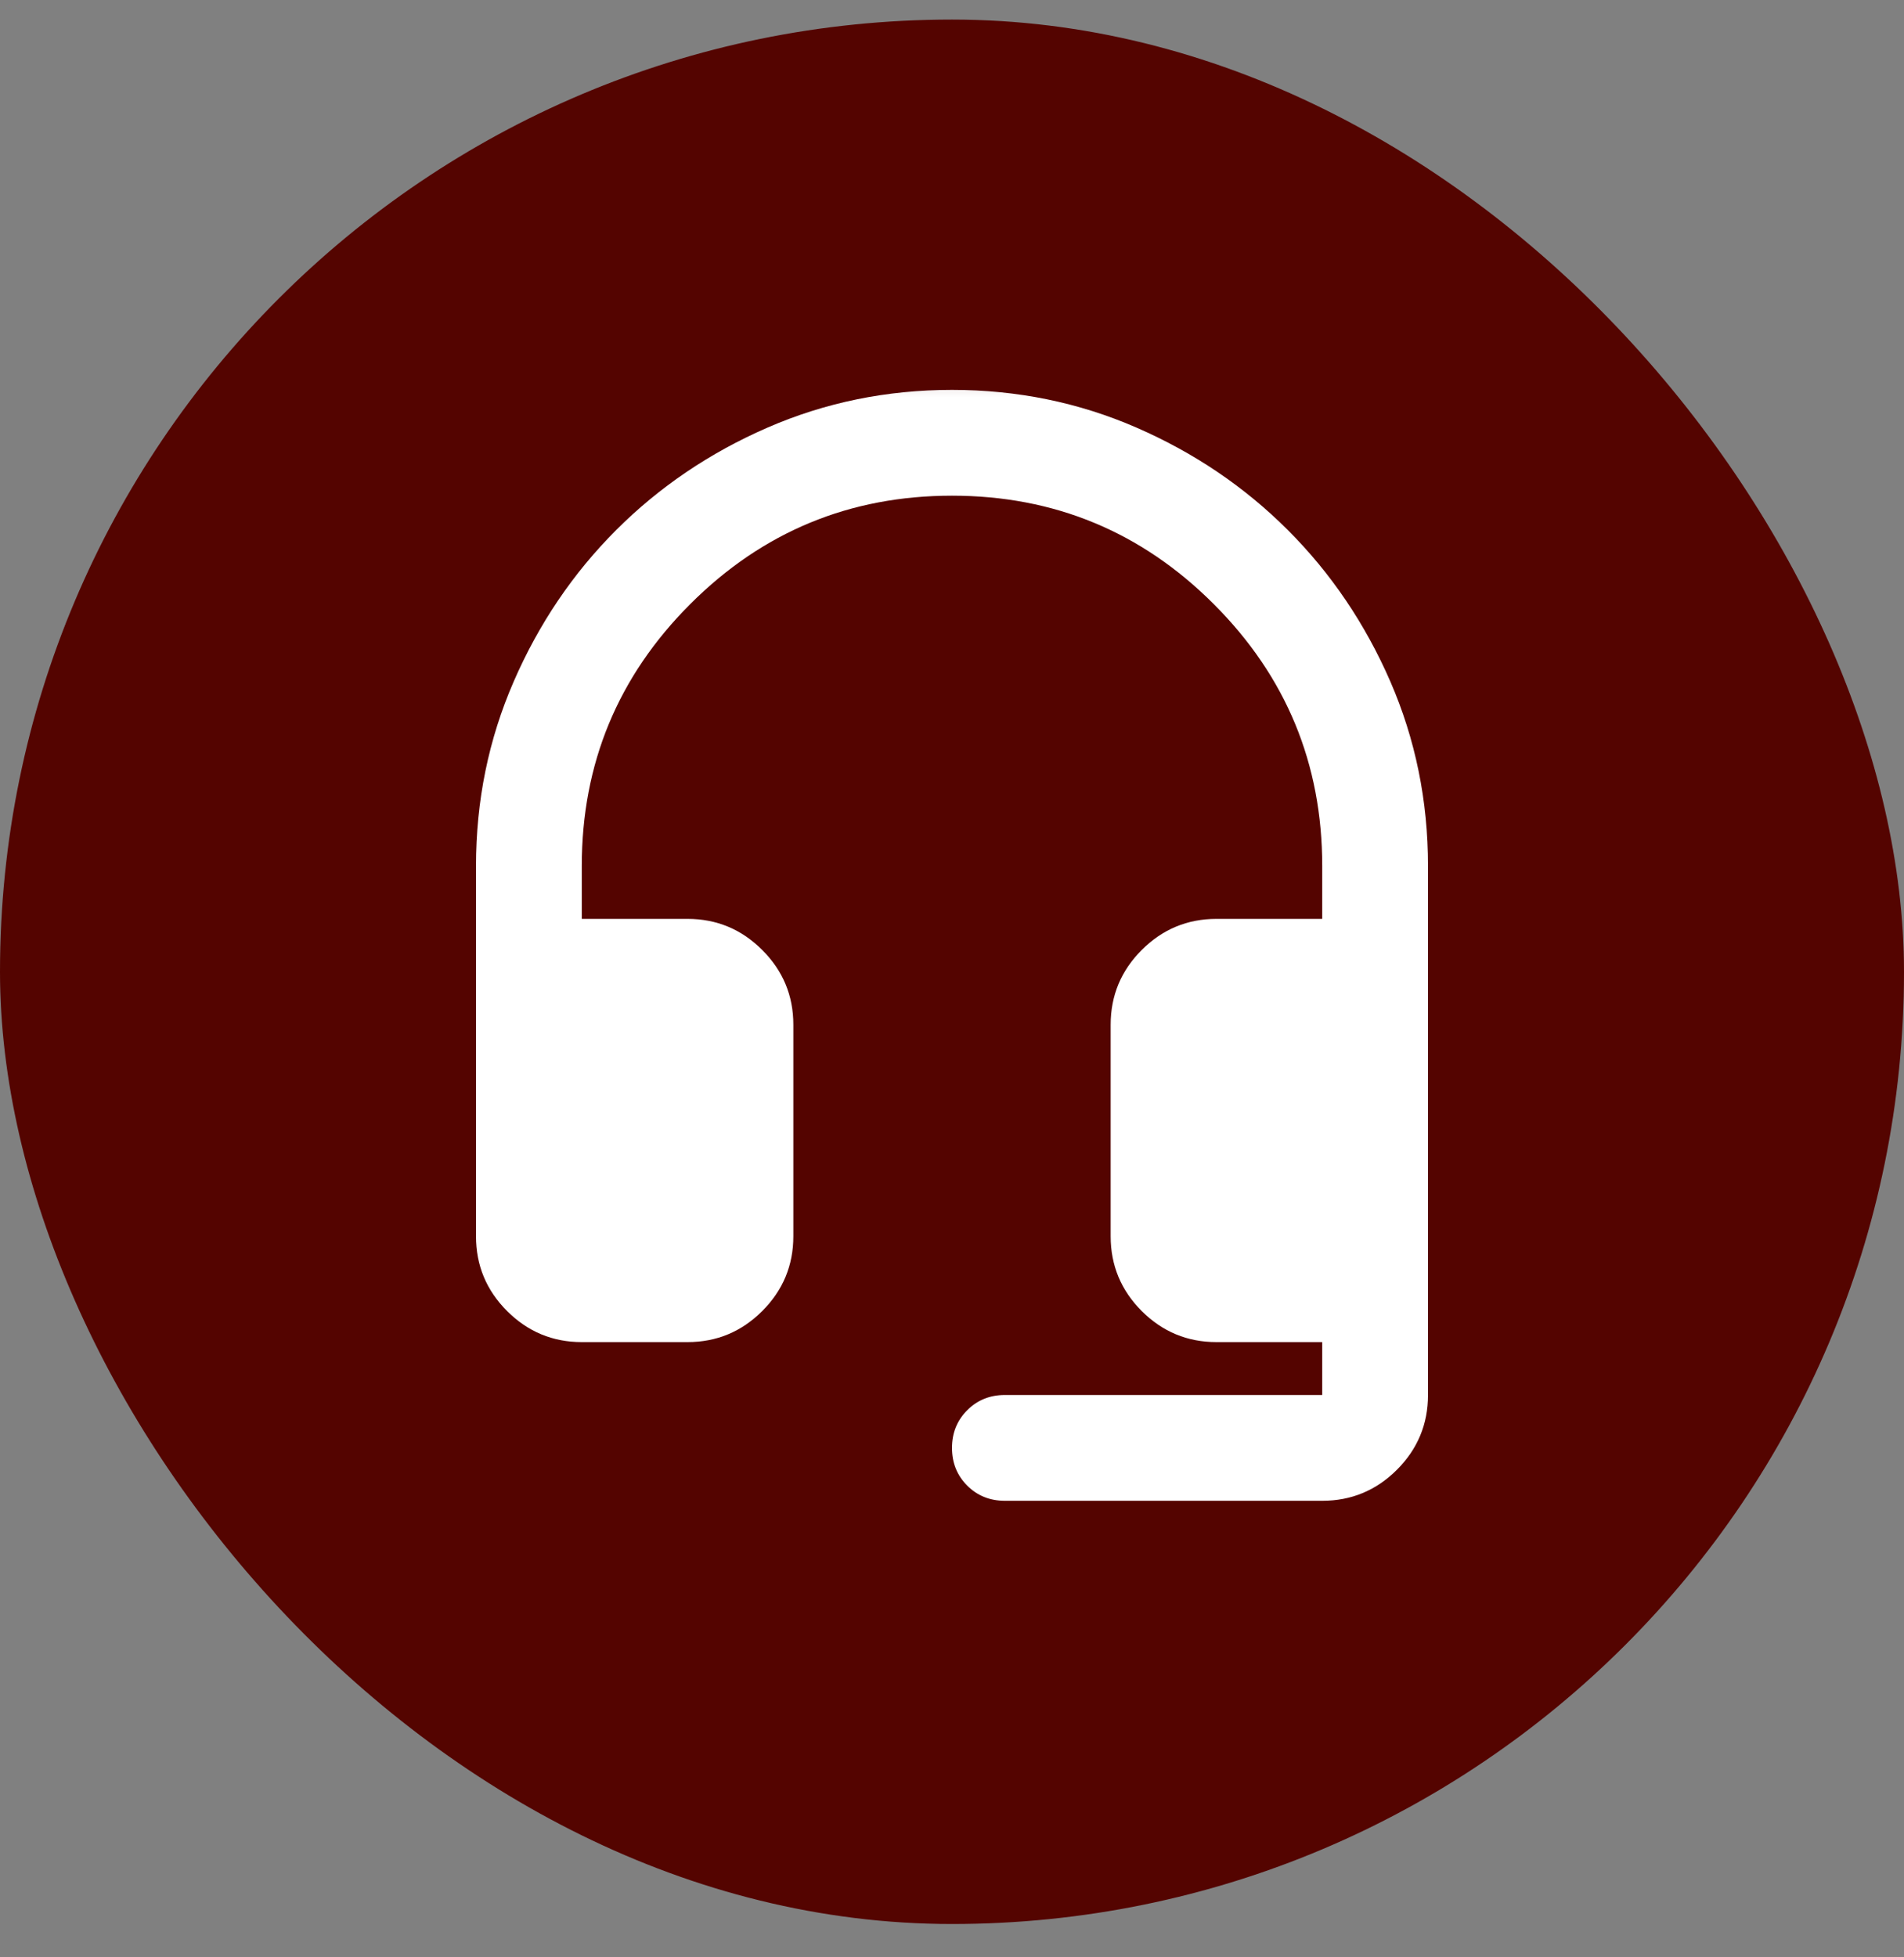 <svg width="36" height="37" viewBox="0 0 36 37" fill="none" xmlns="http://www.w3.org/2000/svg">
<rect x="0" y="0" width="36" height="37" fill="#808080" stroke="none"/>
<rect y="0.37" width="36" height="36" rx="18" fill="#540400"/>
<mask id="mask0_1789_132" style="mask-type:alpha" maskUnits="userSpaceOnUse" x="6" y="6" width="24" height="25">
<rect x="6" y="6.37" width="24" height="24" fill="#540400"/>
</mask>
<g mask="url(#mask0_1789_132)">
<path d="M11 25.37C10.45 25.37 9.979 25.174 9.588 24.783C9.196 24.391 9 23.92 9 23.37V16.37C9 15.137 9.238 13.974 9.713 12.883C10.188 11.791 10.833 10.837 11.65 10.02C12.467 9.203 13.421 8.558 14.512 8.083C15.604 7.608 16.767 7.37 18 7.37C19.233 7.37 20.396 7.608 21.488 8.083C22.579 8.558 23.533 9.203 24.35 10.02C25.167 10.837 25.812 11.791 26.288 12.883C26.762 13.974 27 15.137 27 16.37V26.37C27 26.92 26.804 27.391 26.413 27.783C26.021 28.174 25.55 28.37 25 28.37H19C18.717 28.37 18.479 28.274 18.288 28.083C18.096 27.891 18 27.654 18 27.37C18 27.087 18.096 26.849 18.288 26.658C18.479 26.466 18.717 26.37 19 26.37H25V25.37H23C22.45 25.37 21.979 25.174 21.587 24.783C21.196 24.391 21 23.92 21 23.37V19.37C21 18.82 21.196 18.349 21.587 17.958C21.979 17.566 22.45 17.37 23 17.37H25V16.37C25 14.437 24.317 12.787 22.95 11.42C21.583 10.053 19.933 9.37 18 9.37C16.067 9.37 14.417 10.053 13.05 11.42C11.683 12.787 11 14.437 11 16.37V17.37H13C13.55 17.37 14.021 17.566 14.412 17.958C14.804 18.349 15 18.82 15 19.37V23.37C15 23.92 14.804 24.391 14.412 24.783C14.021 25.174 13.55 25.37 13 25.37H11Z" fill="white"/>
</g>
</svg>

